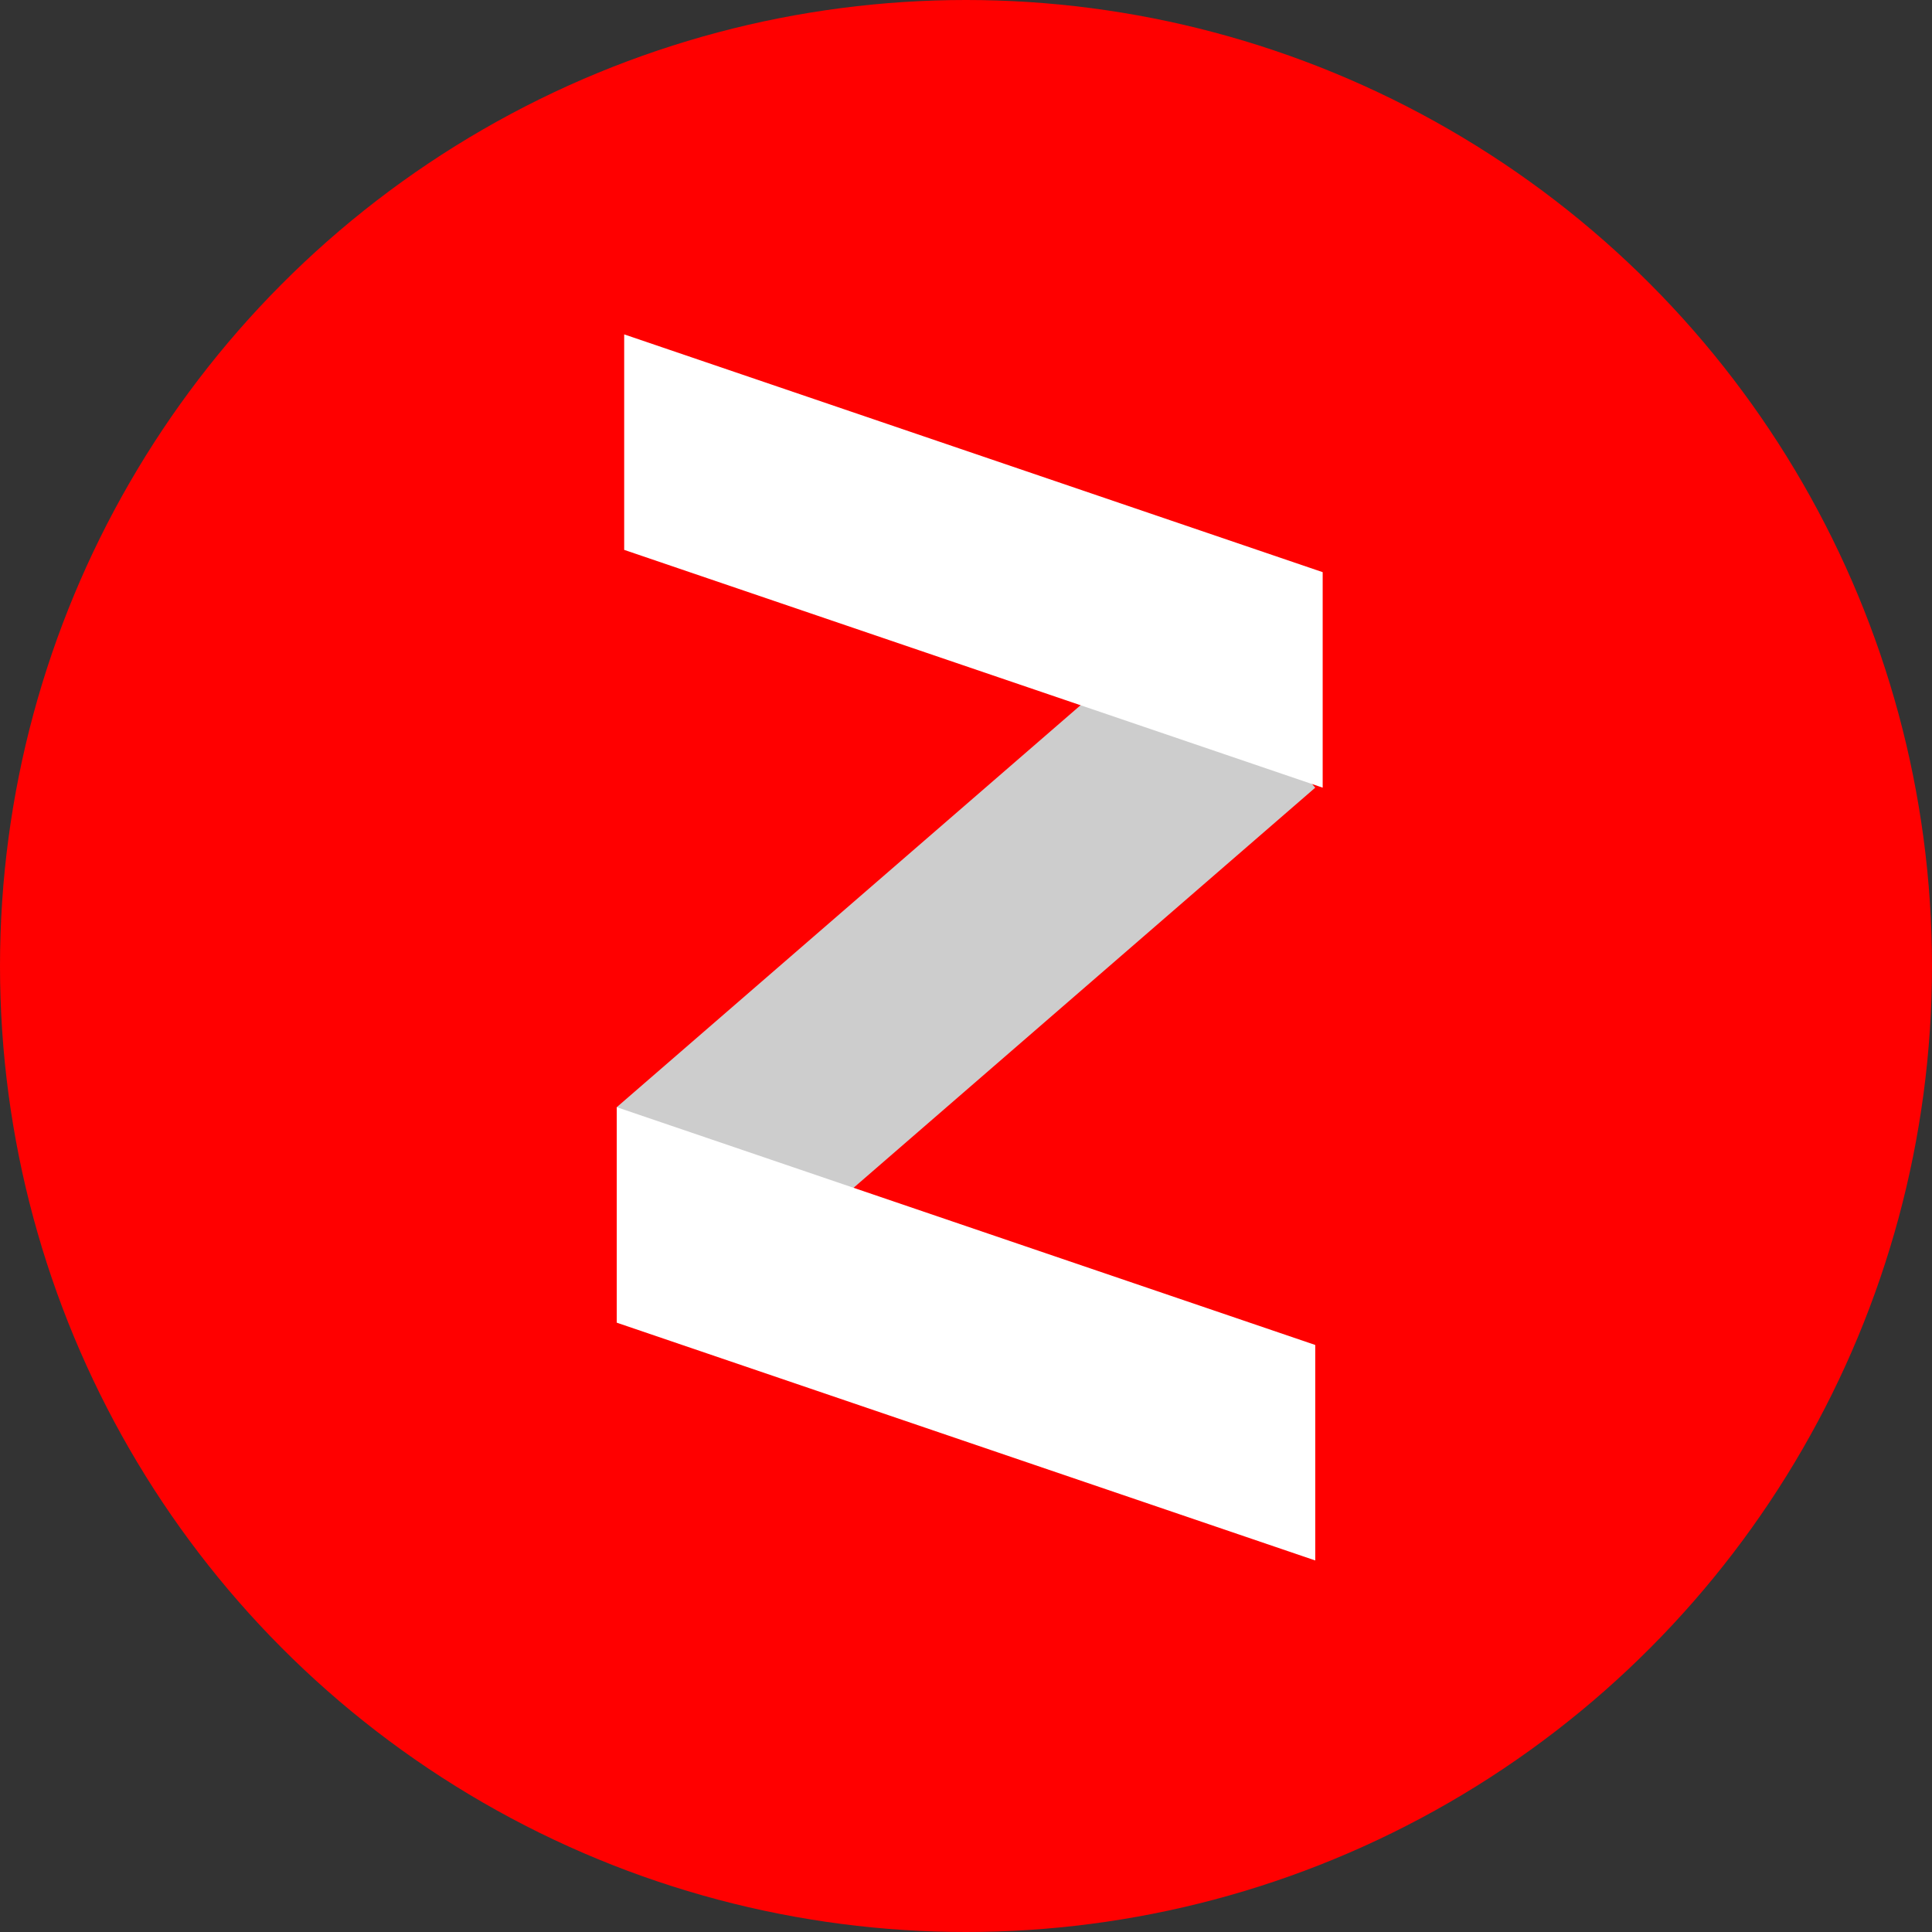 <?xml version="1.0" encoding="utf-8"?>
<!-- Generator: Adobe Illustrator 21.1.0, SVG Export Plug-In . SVG Version: 6.00 Build 0)  -->
<svg version="1.1" id="Слой_1" xmlns="http://www.w3.org/2000/svg" xmlns:xlink="http://www.w3.org/1999/xlink" x="0px" y="0px"
	 viewBox="0 0 26 26" style="enable-background:new 0 0 26 26;" xml:space="preserve">
<rect x="0" y="0" width="26" height="26" fill="#333333" stroke="none"/>
<style type="text/css">
	.st0{fill:#FF0000;}
	.st1{fill:#CDCDCD;}
	.st2{fill:#FFFFFF;}
</style>
<circle class="st0" cx="13" cy="13" r="13"/>
<path class="st1" d="M17.7,10.6l-7.5,6.5l-1.9-2.2l7.5-6.5L17.7,10.6z"/>
<path class="st2" d="M8.4,4.5l9.4,3.2v2.9L8.4,7.4V4.5z M8.3,14.9l9.4,3.2v2.9l-9.4-3.2V14.9z"/>
</svg>
